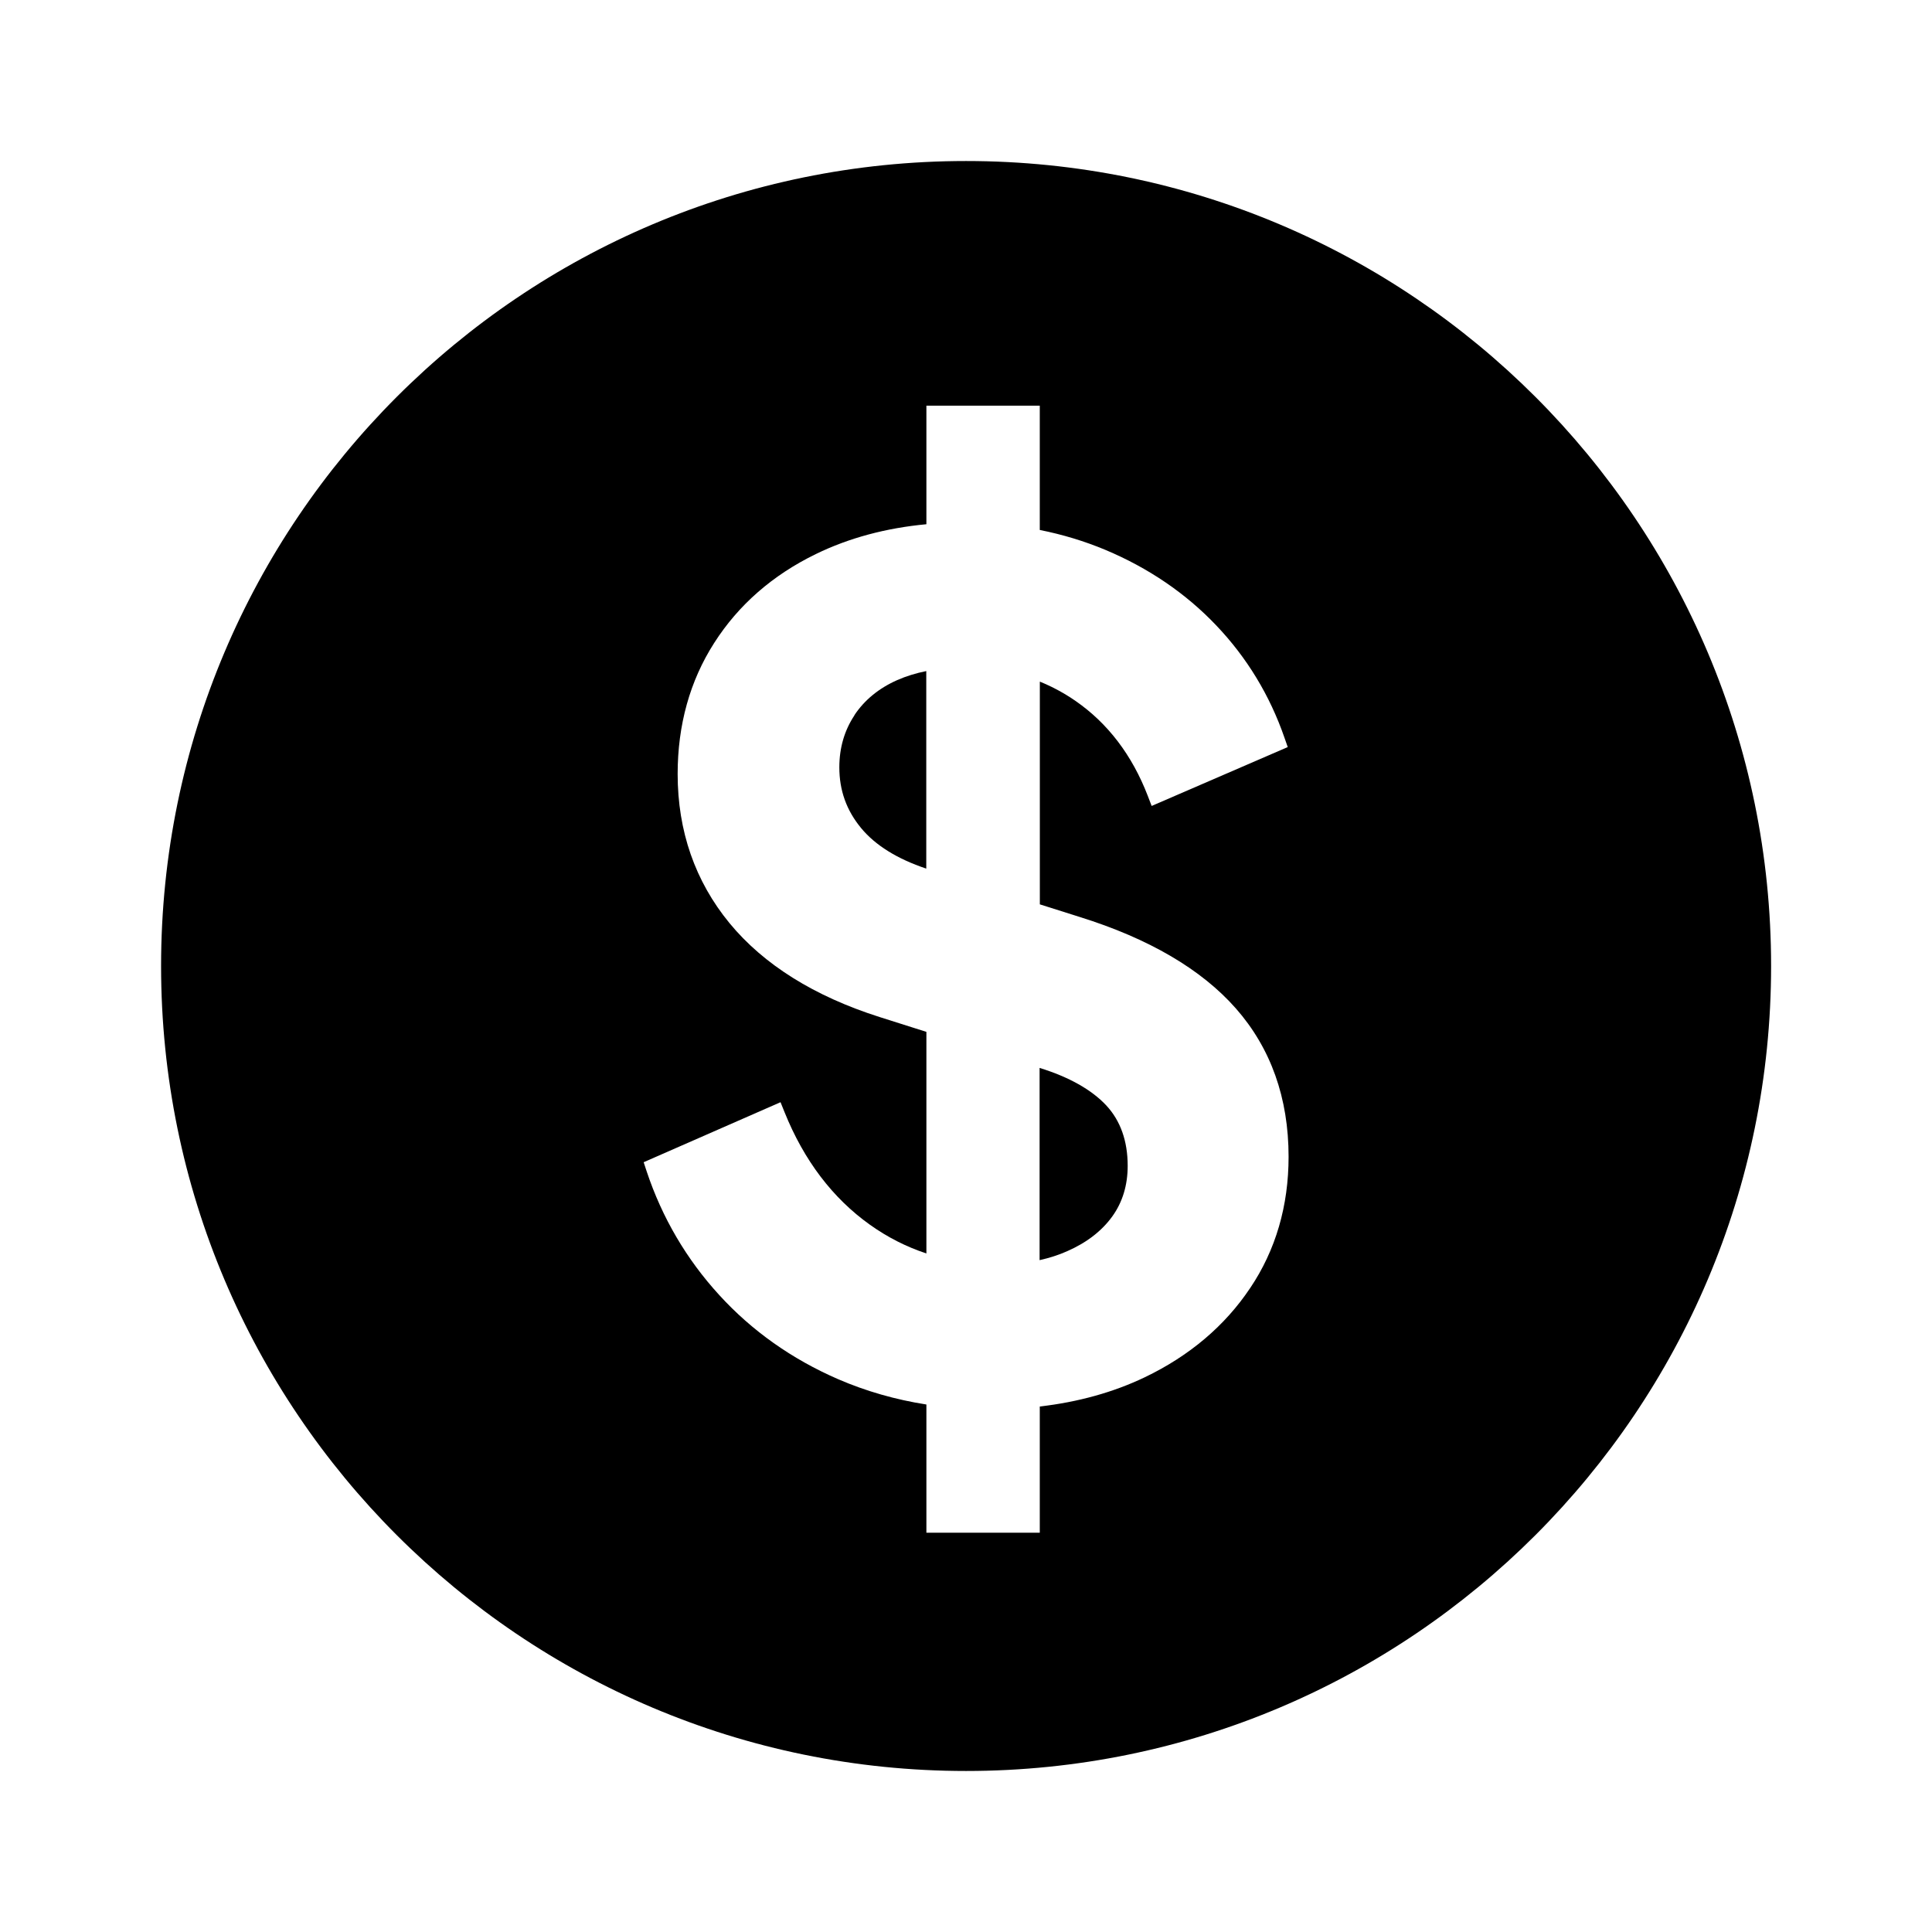 <svg width="32" height="32" viewBox="0 0 32 32" fill="none" xmlns="http://www.w3.org/2000/svg">
<path d="M17.219 17.688V20.872C17.381 20.836 17.533 20.787 17.673 20.725C17.996 20.584 18.249 20.389 18.422 20.149C18.592 19.914 18.678 19.631 18.678 19.31C18.678 18.898 18.558 18.562 18.324 18.31C18.08 18.049 17.707 17.839 17.219 17.688V17.688Z" fill="black"/>
<path d="M14.153 11.847C13.987 12.096 13.902 12.386 13.902 12.709C13.902 13.093 14.021 13.423 14.263 13.716C14.498 14 14.86 14.226 15.342 14.387V11.115C15.169 11.15 15.007 11.2 14.86 11.265C14.557 11.399 14.318 11.595 14.152 11.845L14.153 11.847Z" fill="black"/>
<path d="M16.001 2.667C8.637 2.667 2.668 8.636 2.668 16C2.668 23.364 8.637 29.333 16.001 29.333C23.366 29.333 29.335 23.364 29.335 16C29.335 8.636 23.366 2.667 16.001 2.667ZM20.706 21.335C20.287 21.962 19.698 22.459 18.959 22.813C18.442 23.06 17.858 23.223 17.222 23.296V25.387H15.344V23.263C14.832 23.183 14.341 23.042 13.883 22.844C13.118 22.512 12.455 22.044 11.913 21.45C11.37 20.857 10.966 20.168 10.711 19.402L10.661 19.25L12.928 18.256L12.995 18.422C13.316 19.22 13.792 19.846 14.408 20.285C14.698 20.492 15.012 20.652 15.344 20.761V17.091L14.571 16.846C13.486 16.501 12.65 15.978 12.083 15.29C11.513 14.596 11.224 13.765 11.224 12.82C11.224 12.008 11.427 11.276 11.83 10.648C12.231 10.02 12.797 9.525 13.513 9.177C14.06 8.91 14.677 8.745 15.344 8.683V6.719H17.222V8.778C17.6 8.853 17.965 8.964 18.307 9.107C19.022 9.407 19.641 9.828 20.146 10.36C20.652 10.891 21.033 11.518 21.276 12.222L21.329 12.374L19.075 13.349L19.01 13.18C18.751 12.508 18.349 11.98 17.816 11.611C17.63 11.482 17.431 11.374 17.223 11.29V14.979L17.884 15.188C19.027 15.545 19.898 16.053 20.47 16.703C21.049 17.361 21.343 18.187 21.343 19.159C21.343 19.973 21.13 20.705 20.707 21.334L20.706 21.335Z" fill="black"/>
</svg>

